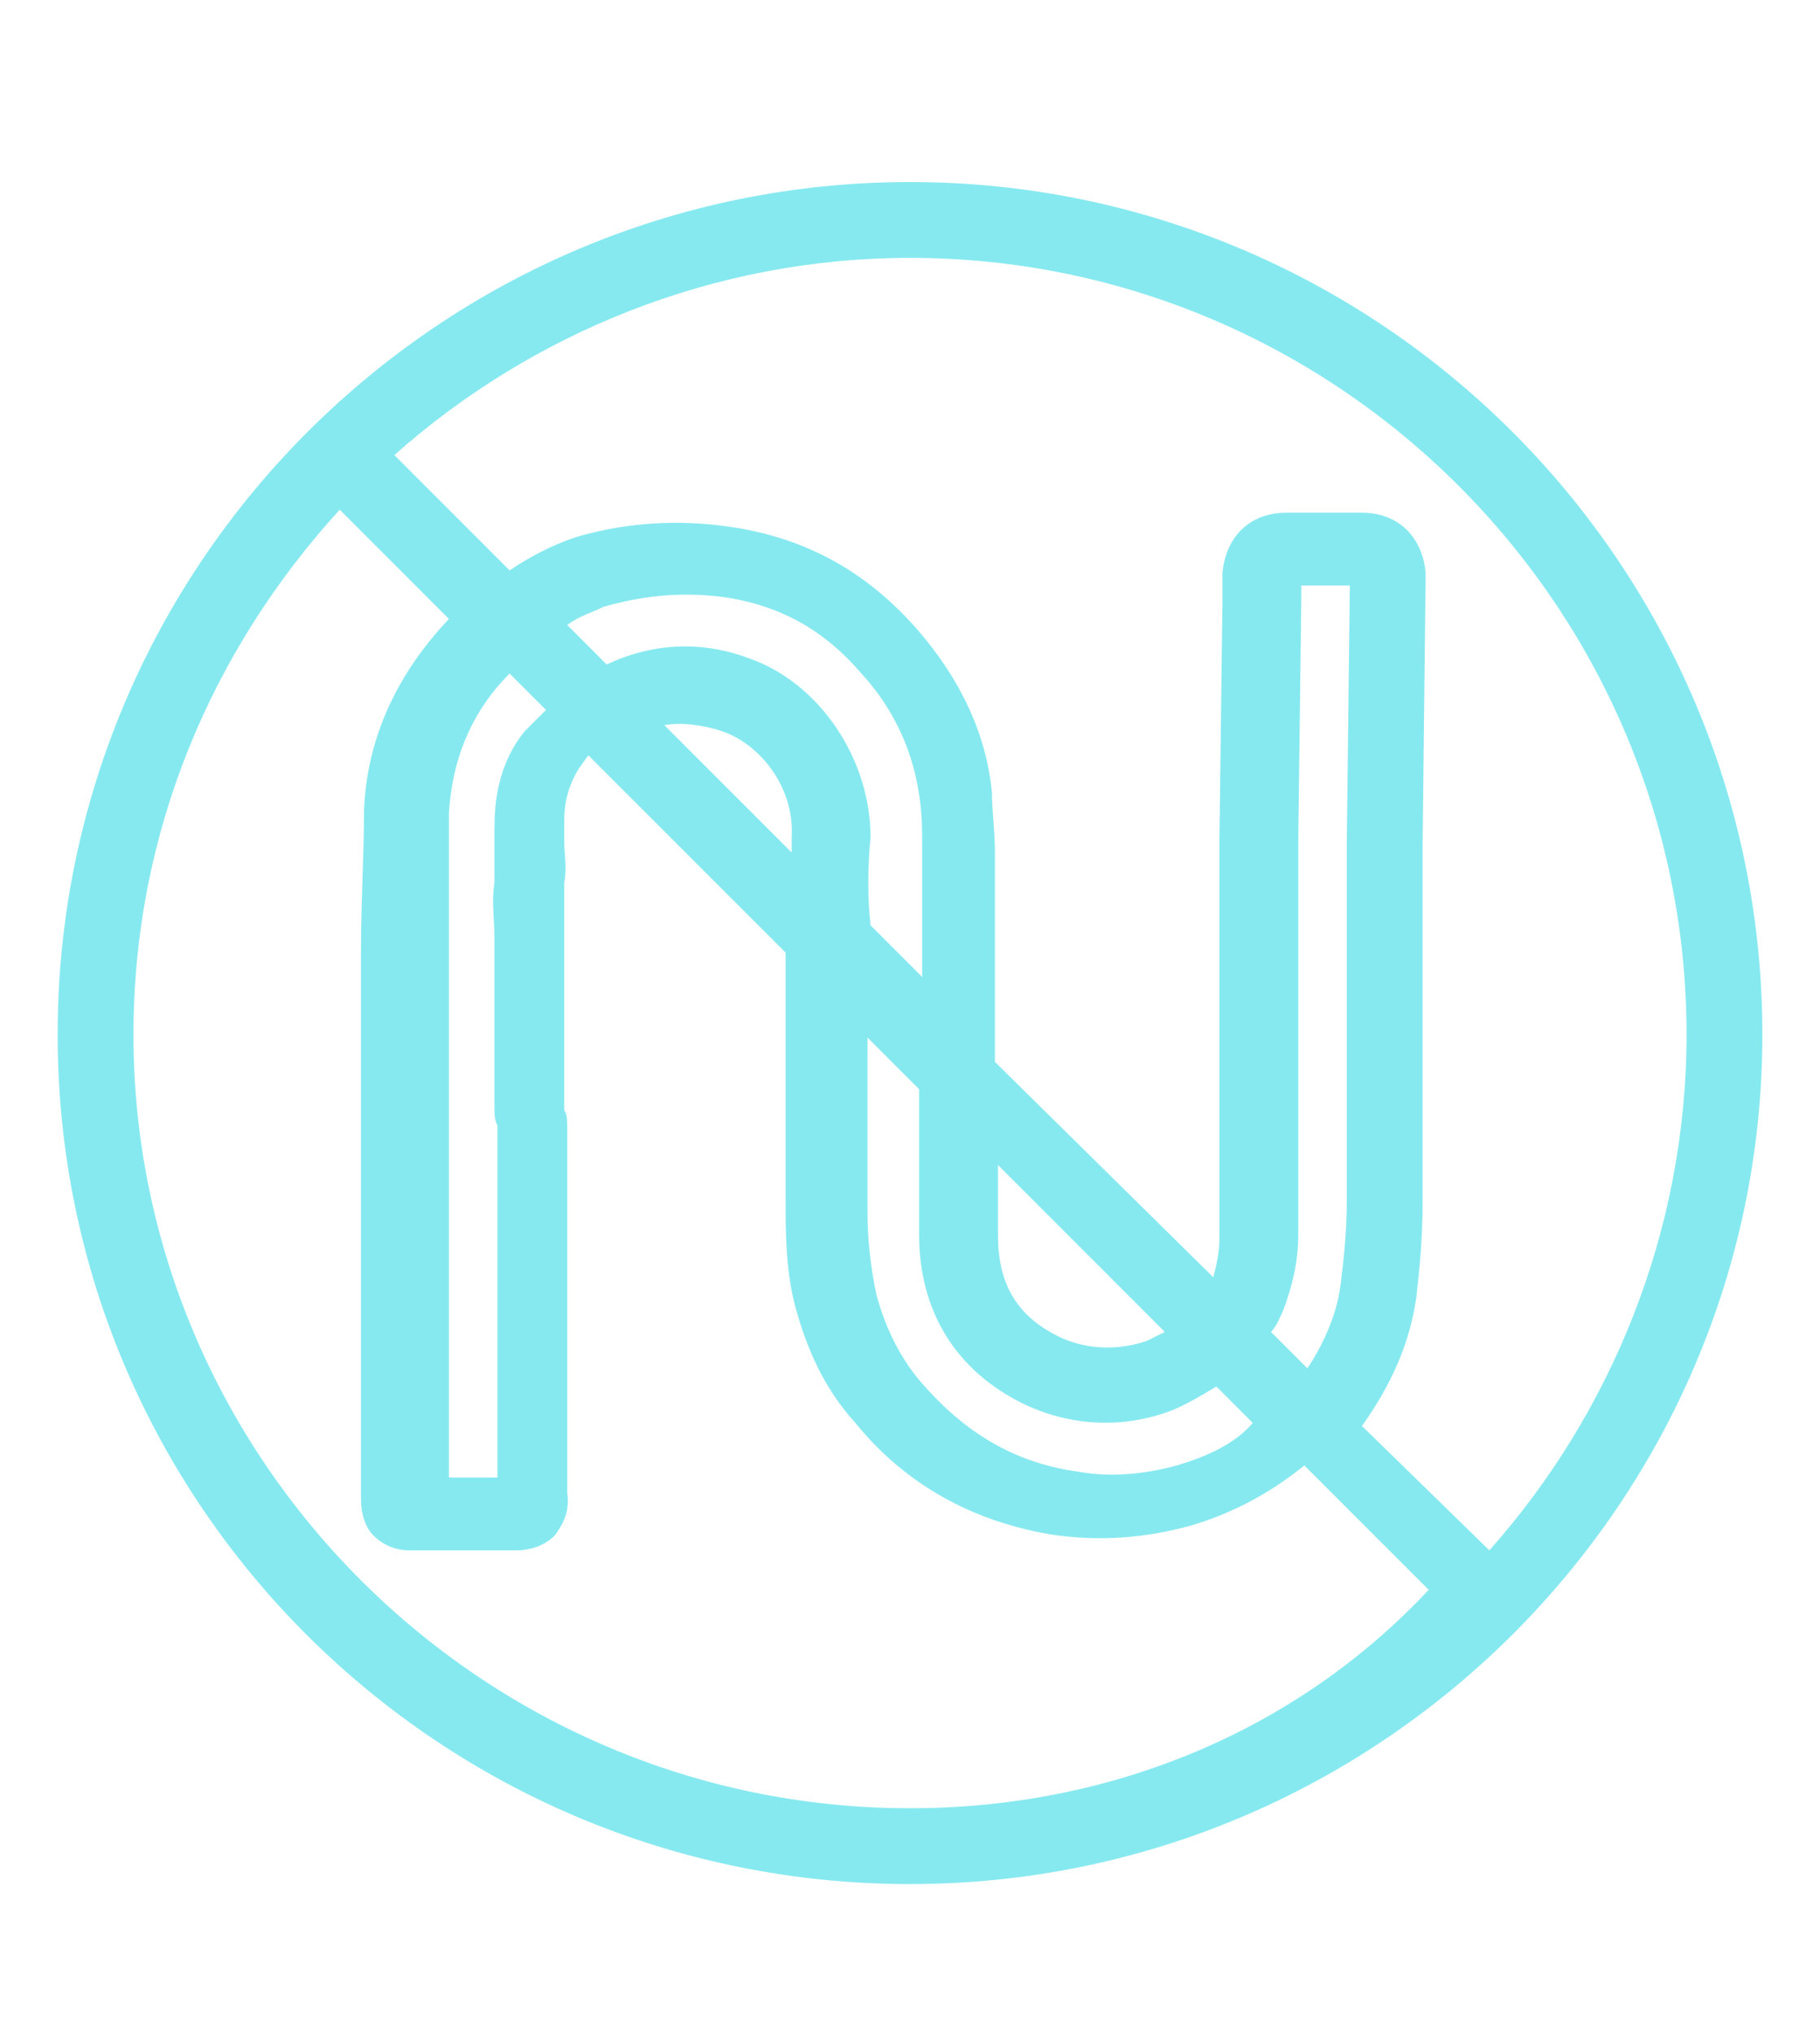 <?xml version="1.0" encoding="utf-8"?>
<!-- Generator: Adobe Illustrator 25.3.1, SVG Export Plug-In . SVG Version: 6.00 Build 0)  -->
<svg version="1.1" id="Layer_1" xmlns="http://www.w3.org/2000/svg" xmlns:xlink="http://www.w3.org/1999/xlink" x="0px" y="0px"
	 viewBox="0 0 60 67" style="enable-background:new 0 0 60 67;" xml:space="preserve">
<style type="text/css">
	.st0{fill:#87E9F0;}
</style>
<path class="st0" d="M58.1,34.1C58.1,18.6,45.5,6,30,6C14.5,6,1.9,18.6,1.9,34.1c0,15.5,12.6,28,28.1,28S58.1,49.5,58.1,34.1z
	 M55.6,34.1c0,6.5-2.5,12.5-6.5,17l-4.2-4.1c1-1.4,1.6-2.8,1.8-4.3c0.1-0.9,0.2-1.9,0.2-3.1c0-3.4,0-7.2,0-11.8l0.1-8.9v0
	c-0.1-1.2-0.9-2-2.1-2c-0.8,0-1.6,0-2.5,0c-1.2,0-2,0.8-2.1,2c0,0.3,0,0.7,0,1l-0.1,7.8c0,2.6,0,5.3,0,7.9c0,1.7,0,3.4,0,5.2
	c0,0.5-0.1,0.9-0.2,1.3l-7.2-7.1c0-0.3,0-0.6,0-0.9c0-2,0-4,0-6c0-0.7-0.1-1.4-0.1-2c-0.2-2-1.1-3.8-2.5-5.4
	c-1.6-1.8-3.5-2.9-5.9-3.3c-1.8-0.3-3.6-0.2-5.3,0.3c-0.9,0.3-1.6,0.7-2.2,1.1L13,15c4.5-4,10.5-6.5,17-6.5
	C44.1,8.5,55.6,20,55.6,34.1z M38.8,48.3c-1.1,0.3-2.2,0.4-3.3,0.2c-2.1-0.3-3.7-1.3-5.1-2.9c-0.7-0.8-1.2-1.8-1.5-2.9
	c-0.2-0.9-0.3-1.9-0.3-2.7c0-1.4,0-2.9,0-4.3c0-0.5,0-1,0-1.5l1.7,1.7c0,1.6,0,3.2,0,4.8c0,2.5,1.2,4.5,3.5,5.6
	c1.5,0.7,3.2,0.8,4.8,0.2c0.5-0.2,1-0.5,1.5-0.8l1.2,1.2C40.7,47.6,39.8,48,38.8,48.3z M17.3,24.1c-0.9,1.1-1,2.4-1,3.2
	c0,0.3,0,0.5,0,0.7c0,0.4,0,0.7,0,1.1c-0.1,0.6,0,1.2,0,1.8c0,0.3,0,0.6,0,0.8c0,0.5,0,1,0,1.5c0,0.8,0,1.5,0,2.3c0,0.1,0,0.2,0,0.4
	c0,0.2,0,0.4,0,0.6c0,0.2,0,0.4,0.1,0.6c0,0.1,0,0.2,0,0.3c0,0.4,0,0.8,0,1.2c0,0.4,0,0.9,0,1.3c0,0.3,0,0.5,0,0.8
	c0,0.2,0,0.4,0,0.6c0,0.3,0,0.7,0,1c0,0.4,0,0.9,0,1.4c0,0.7,0,1.4,0,2.2c0,0.6,0,1.2,0,1.7c0,0.2,0,0.3,0,0.5c0,0.2,0,0.4,0,0.6
	c-0.5,0-1.1,0-1.6,0c0,0,0,0,0,0c0-0.1,0-0.3,0-0.4v-8.9h0V38c0-1.1,0-2.2,0-3.4c0-2.6,0-5.2,0-7.8c0.1-1.7,0.7-3.3,2-4.6l1.2,1.2
	C17.7,23.7,17.5,23.9,17.3,24.1z M21.9,23.9c0.6-0.1,1.3,0,1.9,0.2c1.2,0.4,2.4,1.8,2.3,3.5c0,0.2,0,0.4,0,0.5L21.9,23.9z
	 M28.7,27.6c0-2.6-1.7-5.1-4-5.9c-1.6-0.6-3.2-0.5-4.7,0.2l-1.3-1.3c0.4-0.3,0.8-0.4,1.2-0.6c1.4-0.4,2.7-0.5,4.1-0.3
	c1.8,0.3,3.2,1.1,4.4,2.5c1.1,1.2,1.7,2.6,1.9,4c0.1,0.6,0.1,1.1,0.1,1.7c0,1.4,0,2.7,0,4.1c0,0.1,0,0.2,0,0.2l-1.7-1.7
	C28.6,29.6,28.6,28.6,28.7,27.6z M42.3,43.2c0.3-0.8,0.5-1.6,0.5-2.5c0-1.7,0-3.4,0-5.2c0-2.6,0-5.3,0-7.9l0.1-7.8v0v0
	c0-0.2,0-0.3,0-0.5c0.6,0,1.1,0,1.6,0l-0.1,8.4v0c0,4.6,0,8.4,0,11.8c0,1.1-0.1,2-0.2,2.8c-0.1,0.9-0.5,1.9-1.1,2.8l-1.2-1.2
	C42.1,43.7,42.2,43.4,42.3,43.2z M38.4,43.9c-0.2,0.1-0.4,0.2-0.6,0.3c-0.9,0.3-1.9,0.3-2.8-0.1c-1.5-0.7-2.1-1.8-2.1-3.4
	c0-0.8,0-1.5,0-2.3L38.4,43.9z M4.4,34.1c0-6.7,2.6-12.7,6.8-17.3l3.6,3.6c-1.7,1.8-2.7,3.9-2.8,6.3c0,1.5-0.1,3.1-0.1,4.6
	c0,1.1,0,2.2,0,3.3c0,0.7,0,1.4,0,2.1v11.4c0,0.1,0,0.3,0,0.4c0,0.3,0,0.6,0,0.9c0,0.6,0.2,1,0.4,1.2c0.3,0.3,0.7,0.5,1.2,0.5
	c1.4,0,2.5,0,3.5,0c0.7,0,1.1-0.3,1.3-0.5c0.2-0.3,0.5-0.7,0.4-1.4c0-0.1,0-0.2,0-0.3c0-0.1,0-0.3,0-0.3c0-0.1,0-0.3,0-0.5
	c0-0.2,0-0.5,0-0.8c0-0.6,0-1.2,0-1.8c0-0.7,0-1.4,0-2.1c0-0.4,0-0.8,0-1.2c0-0.4,0-0.7,0-1.1c0-0.3,0-0.6,0-0.8c0-0.2,0-0.4,0-0.6
	c0-0.4,0-0.8,0-1.3c0-0.4,0-0.8,0-1.2c0-0.2,0-0.5-0.1-0.6c0-0.1,0-0.2,0-0.3c0-0.1,0-0.2,0-0.4c0-0.2,0-0.4,0-0.6
	c0-0.8,0-1.5,0-2.3c0-0.5,0-1,0-1.5c0-0.3,0-0.7,0-1c0-0.5,0-1,0-1.4c0.1-0.5,0-0.9,0-1.4c0-0.2,0-0.4,0-0.6c0-0.8,0.2-1.3,0.5-1.8
	c0.1-0.1,0.2-0.3,0.3-0.4l6.5,6.5c0,1.4,0,2.7,0,4c0,1.4,0,2.9,0,4.3c0,0.9,0,2.1,0.3,3.3c0.4,1.5,1,2.8,2,3.9
	c1.7,2.1,4,3.3,6.6,3.7c1.5,0.2,2.9,0.1,4.4-0.3c1.4-0.4,2.7-1.1,3.8-2l4.1,4.1C42.8,57,36.7,59.6,30,59.6
	C15.9,59.6,4.4,48.1,4.4,34.1z"/>
</svg>
